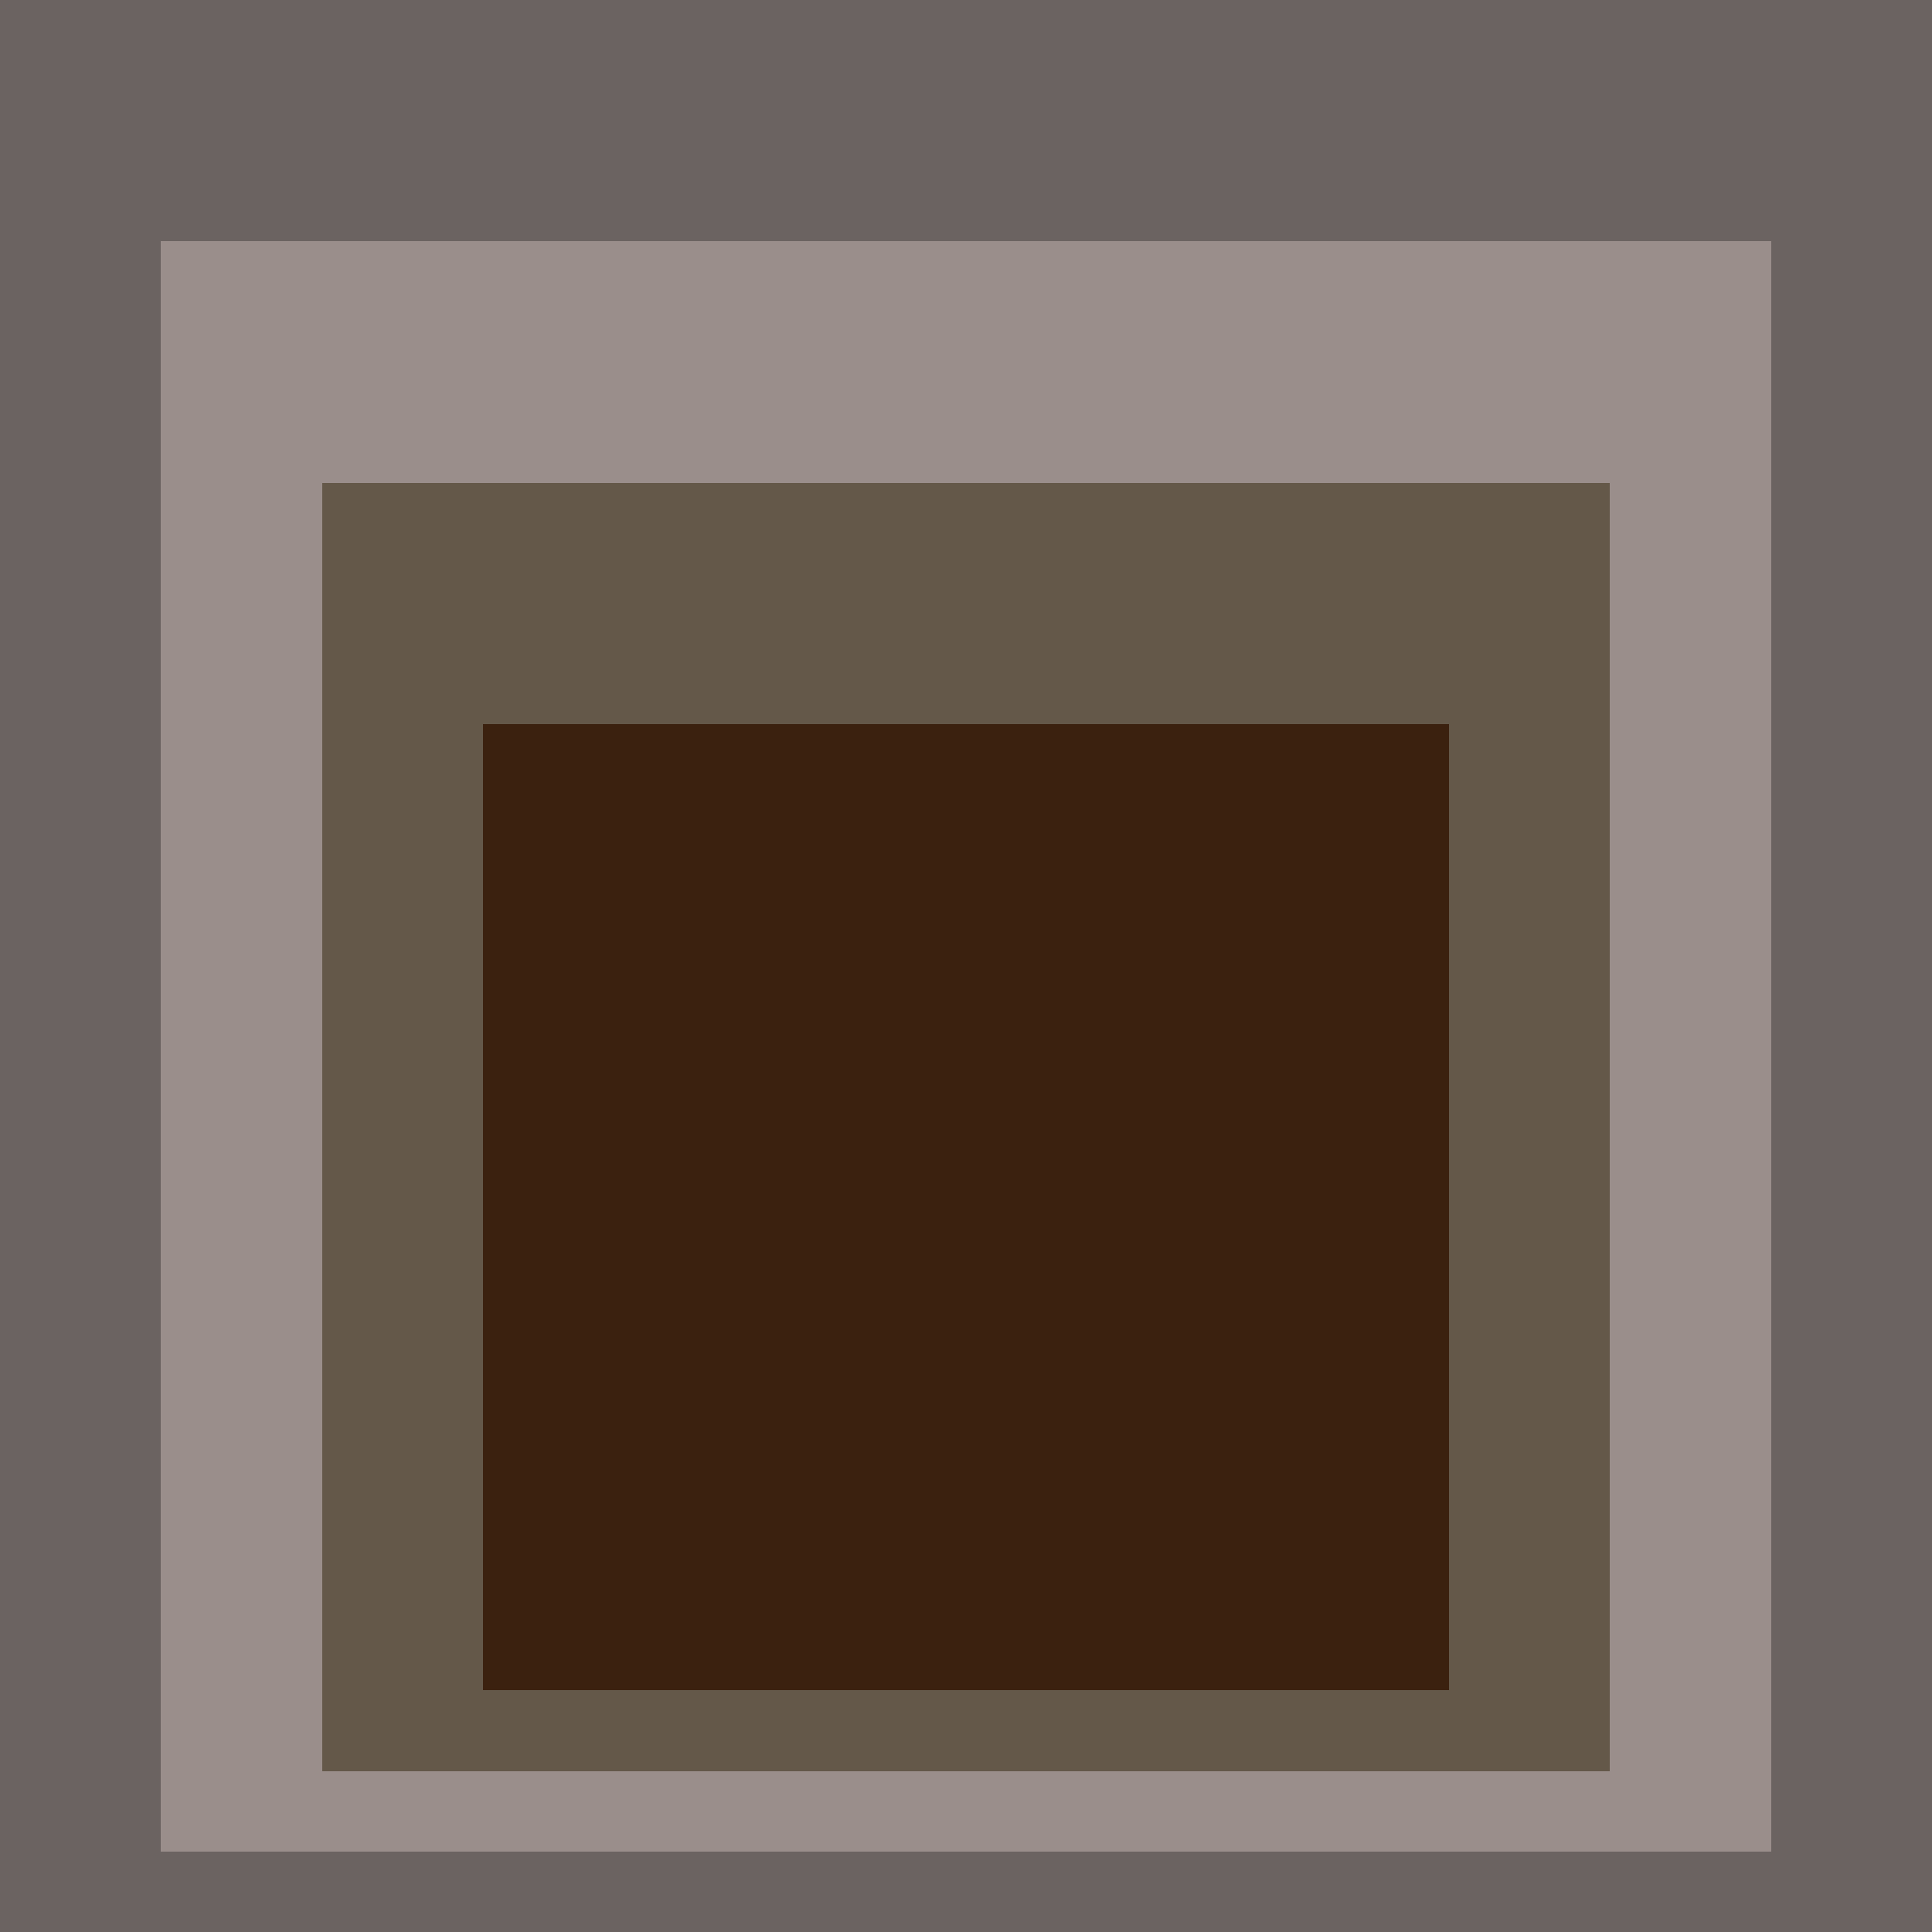 <svg class="big visible" width="1200" height="1200" shape-rendering="crispEdges" viewBox="0 0 24 24" version="1.1" xmlns="http://www.w3.org/2000/svg"><rect class="b" width="24" height="24" x="0" y="0" fill="#6b6361" /><rect class="b" width="20" height="20" x="2" y="3" fill="#9a8e8b" /><rect class="b" width="16" height="16" x="4" y="6" fill="#645849" /><rect class="b" width="12" height="12" x="6" y="9" fill="#3b210f" /></svg>